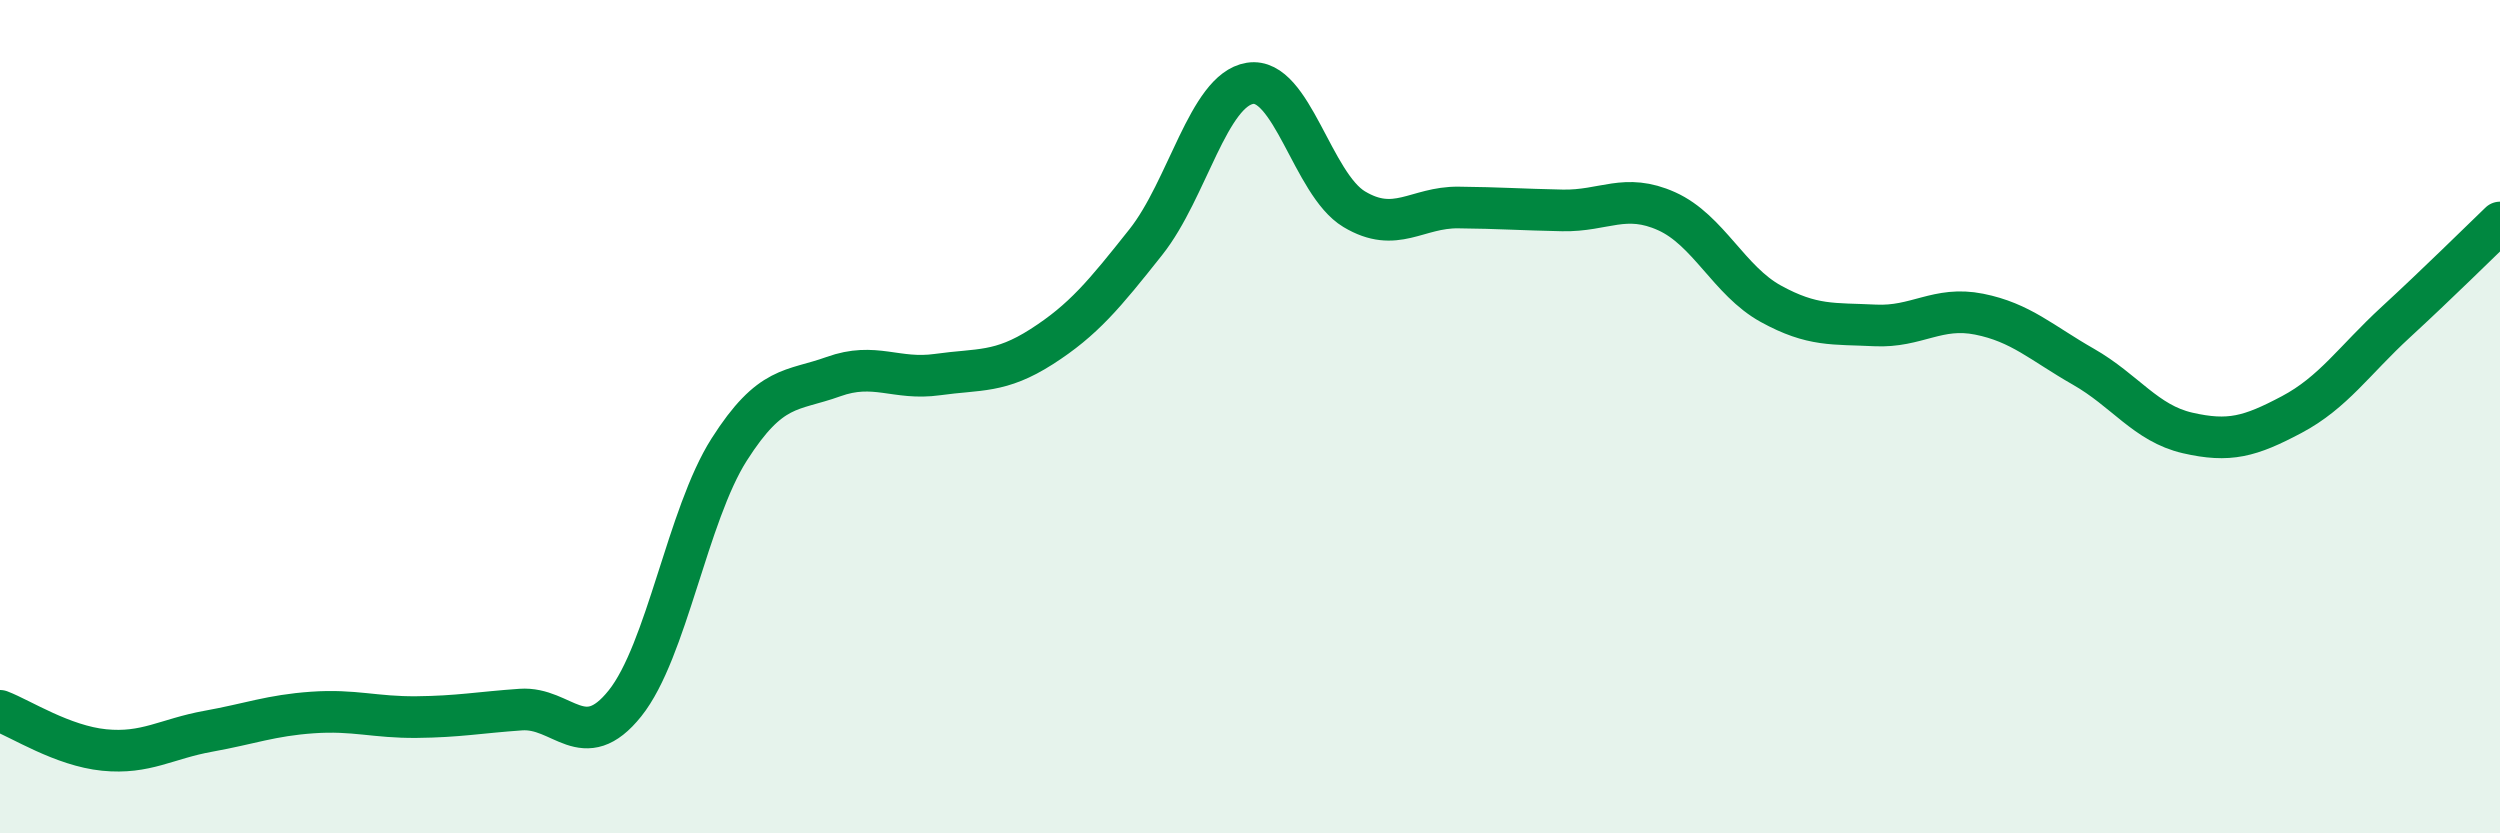 
    <svg width="60" height="20" viewBox="0 0 60 20" xmlns="http://www.w3.org/2000/svg">
      <path
        d="M 0,17.06 C 0.5,17.25 1.5,17.9 2.5,18 C 3.5,18.1 4,17.73 5,17.55 C 6,17.37 6.5,17.17 7.5,17.1 C 8.5,17.03 9,17.22 10,17.21 C 11,17.2 11.5,17.1 12.5,17.03 C 13.5,16.96 14,18.13 15,16.88 C 16,15.63 16.5,12.36 17.5,10.79 C 18.5,9.22 19,9.4 20,9.04 C 21,8.68 21.5,9.13 22.5,8.99 C 23.5,8.85 24,8.96 25,8.32 C 26,7.68 26.5,7.07 27.5,5.81 C 28.5,4.55 29,2.16 30,2 C 31,1.84 31.5,4.42 32.5,5.02 C 33.5,5.62 34,4.97 35,4.98 C 36,4.99 36.5,5.03 37.5,5.05 C 38.5,5.07 39,4.62 40,5.07 C 41,5.52 41.5,6.74 42.5,7.29 C 43.5,7.84 44,7.76 45,7.81 C 46,7.86 46.5,7.34 47.5,7.54 C 48.5,7.74 49,8.23 50,8.8 C 51,9.37 51.5,10.16 52.5,10.39 C 53.5,10.62 54,10.48 55,9.95 C 56,9.42 56.5,8.65 57.5,7.73 C 58.5,6.81 59.5,5.82 60,5.34L60 20L0 20Z"
        fill="#008740"
        opacity="0.1"
        stroke-linecap="round"
        stroke-linejoin="round"
      />
      <path
        d="M 0,17.06 C 0.5,17.25 1.5,17.9 2.5,18 C 3.5,18.1 4,17.73 5,17.55 C 6,17.37 6.5,17.17 7.5,17.1 C 8.5,17.03 9,17.22 10,17.21 C 11,17.2 11.5,17.1 12.5,17.03 C 13.5,16.96 14,18.13 15,16.88 C 16,15.63 16.5,12.36 17.5,10.79 C 18.5,9.22 19,9.4 20,9.04 C 21,8.68 21.5,9.13 22.5,8.99 C 23.5,8.85 24,8.96 25,8.32 C 26,7.68 26.5,7.07 27.5,5.81 C 28.5,4.55 29,2.16 30,2 C 31,1.84 31.5,4.42 32.5,5.02 C 33.5,5.62 34,4.97 35,4.98 C 36,4.99 36.5,5.03 37.5,5.05 C 38.5,5.07 39,4.62 40,5.07 C 41,5.52 41.5,6.74 42.5,7.29 C 43.5,7.84 44,7.76 45,7.81 C 46,7.86 46.5,7.34 47.5,7.54 C 48.5,7.74 49,8.23 50,8.8 C 51,9.37 51.5,10.16 52.5,10.39 C 53.5,10.62 54,10.48 55,9.95 C 56,9.42 56.5,8.65 57.5,7.73 C 58.5,6.81 59.5,5.82 60,5.34"
        stroke="#008740"
        stroke-width="1"
        fill="none"
        stroke-linecap="round"
        stroke-linejoin="round"
      />
    </svg>
  